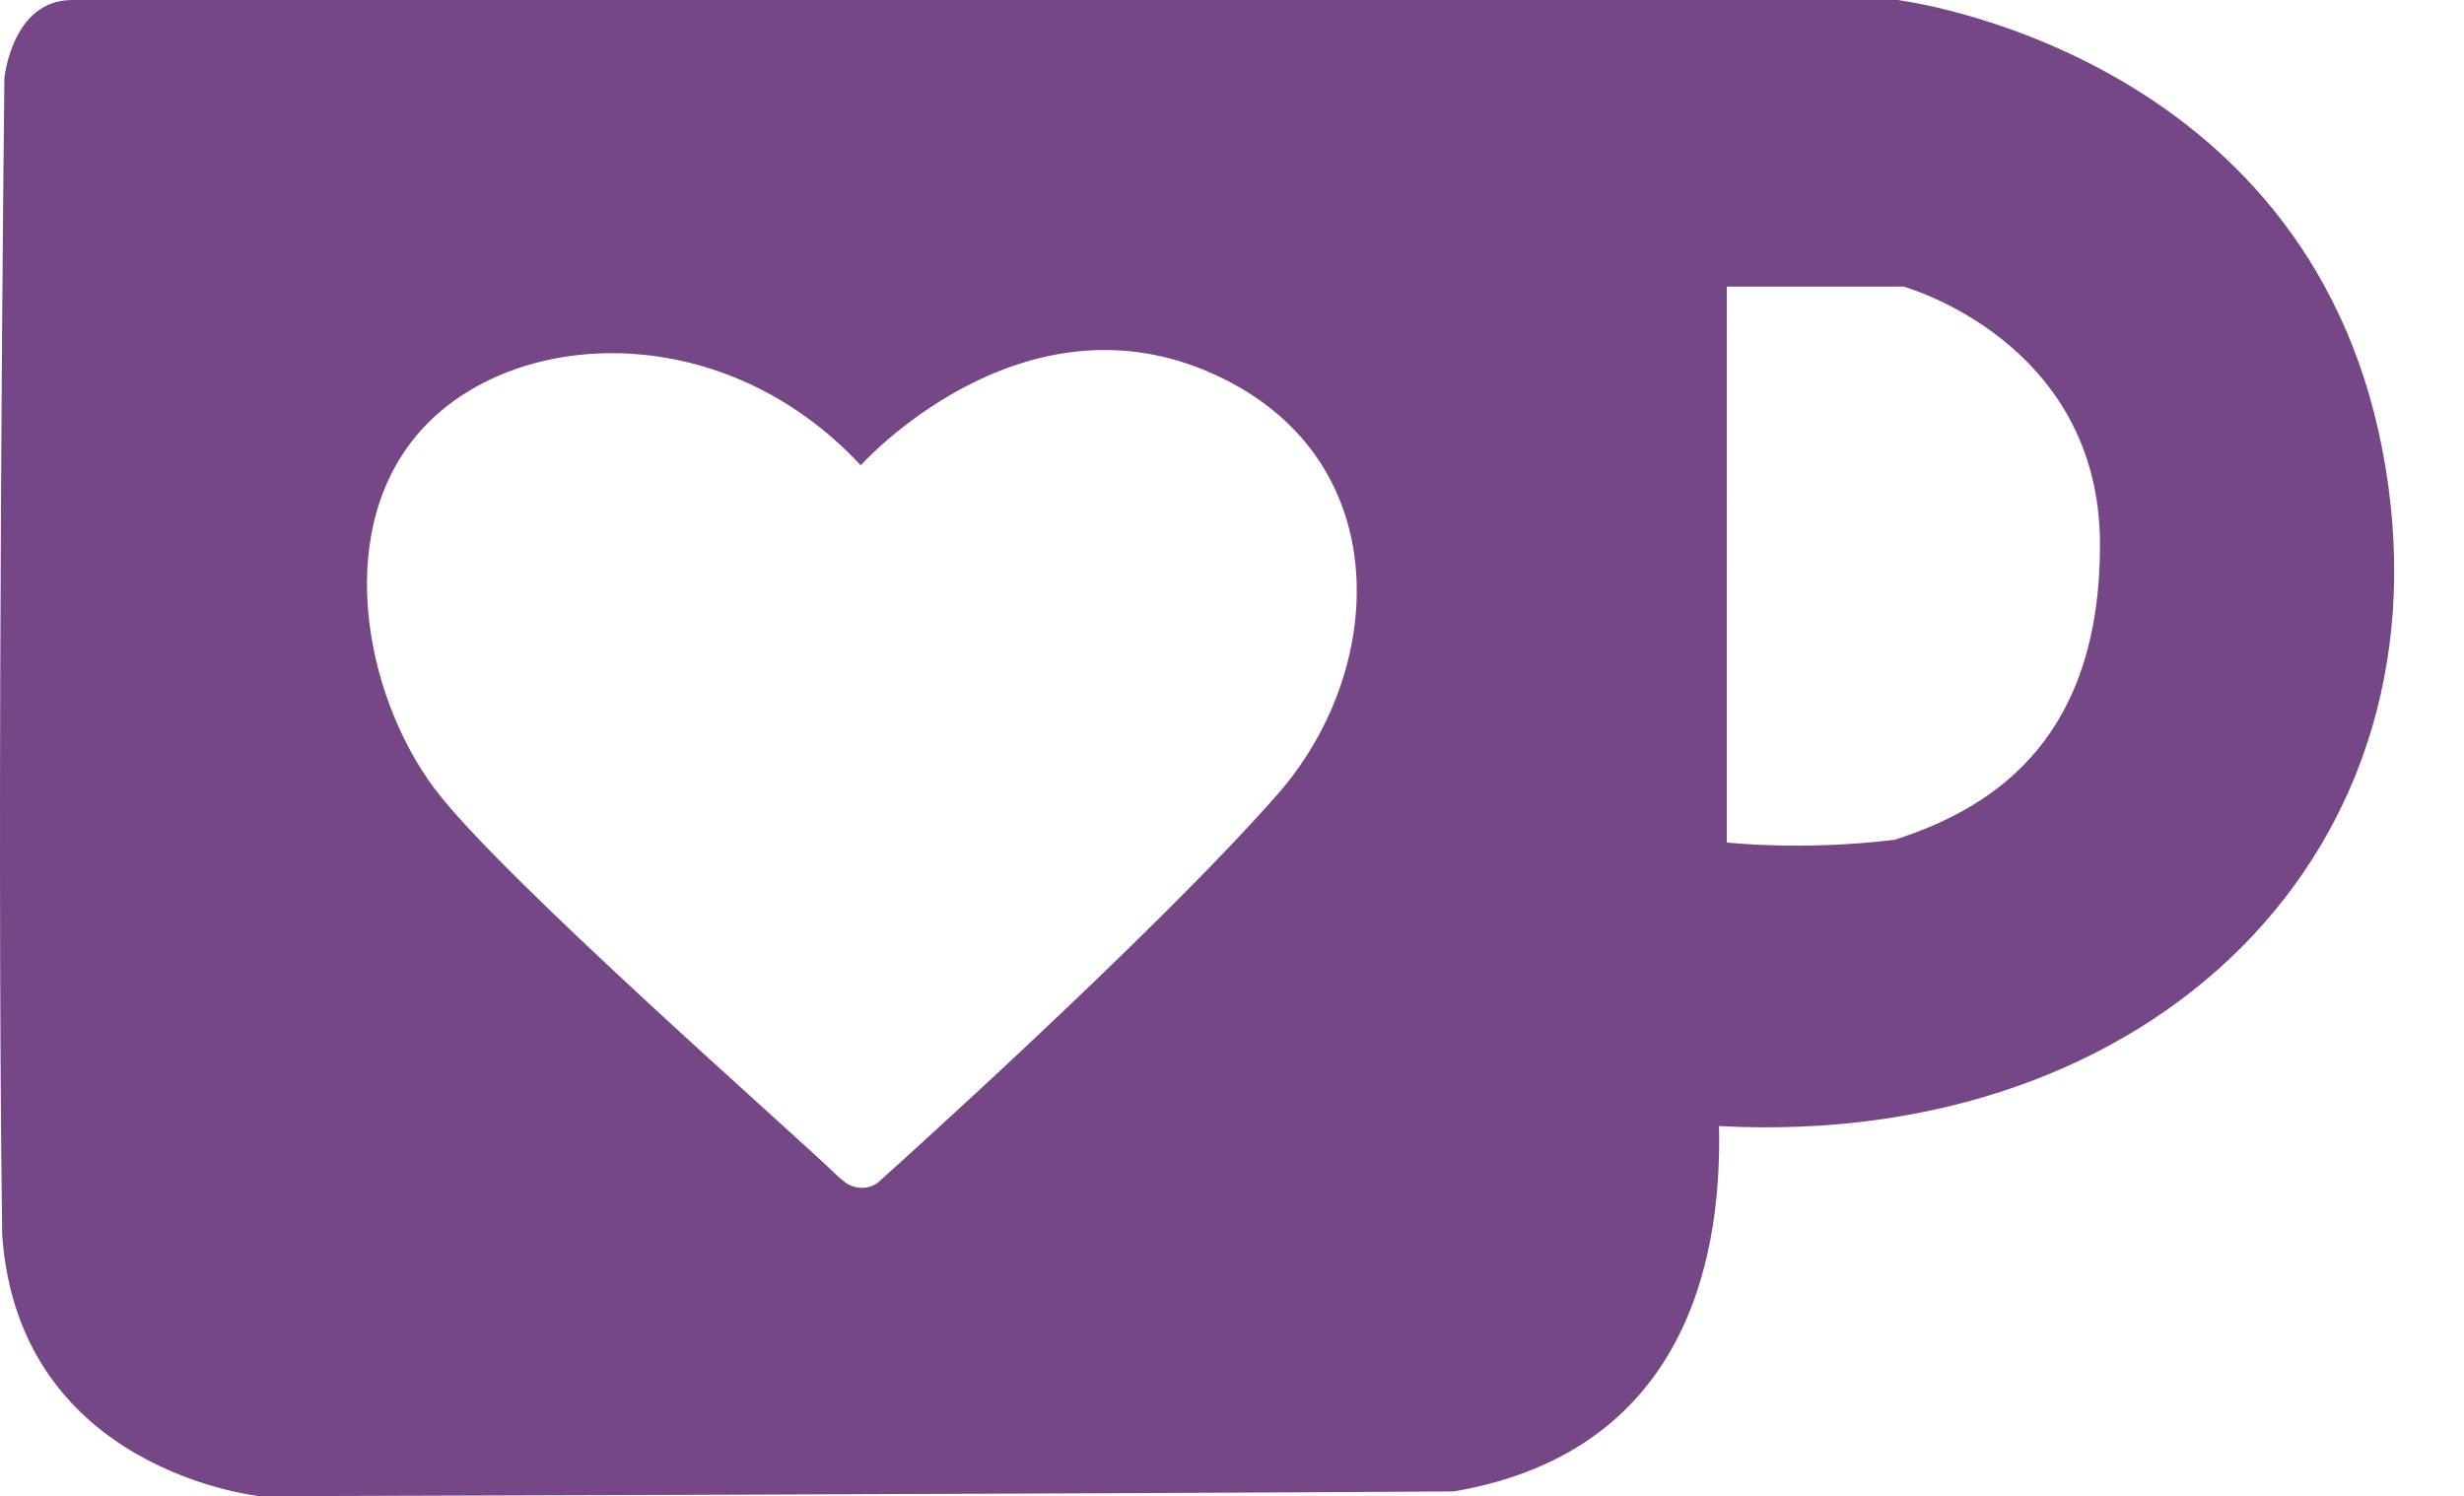<?xml version="1.0" encoding="UTF-8" standalone="no"?><svg xmlns="http://www.w3.org/2000/svg" xmlns:xlink="http://www.w3.org/1999/xlink" fill="#764786" height="15" preserveAspectRatio="xMidYMid meet" version="1" viewBox="-0.0 4.5 24.7 15.0" width="24.7" zoomAndPan="magnify"><g id="change1_1"><path d="M2.608,19.5c0,0,8.267-0.023,11.966-0.048c2.438-0.418,2.683-2.517,2.658-3.663c4.352,0.235,7.422-2.777,6.649-6.784 C23.108,4.998,19.022,4.5,19.022,4.5H0.723c-0.604,0-0.679,0.783-0.679,0.783s-0.082,7.184-0.022,11.596 C0.186,19.257,2.608,19.5,2.608,19.5z M17.31,7.373h1.77c0,0,1.971,0.541,1.971,2.588c0,1.877-0.985,2.616-2.059,2.958 c-0.928,0.114-1.682,0.027-1.682,0.027V7.373z M4.265,8.766C5.216,7.775,7.27,7.701,8.628,9.165c0,0,1.565-1.748,3.468-0.945 c1.904,0.804,1.832,2.953,0.723,4.229c-1.246,1.425-4.011,3.9-4.011,3.9s-0.121,0.117-0.31,0.023 c-0.076-0.056-0.108-0.088-0.108-0.088c-0.443-0.432-3.368-2.991-4.034-3.878C3.647,11.459,3.315,9.757,4.265,8.766z" fill="inherit"/></g></svg>